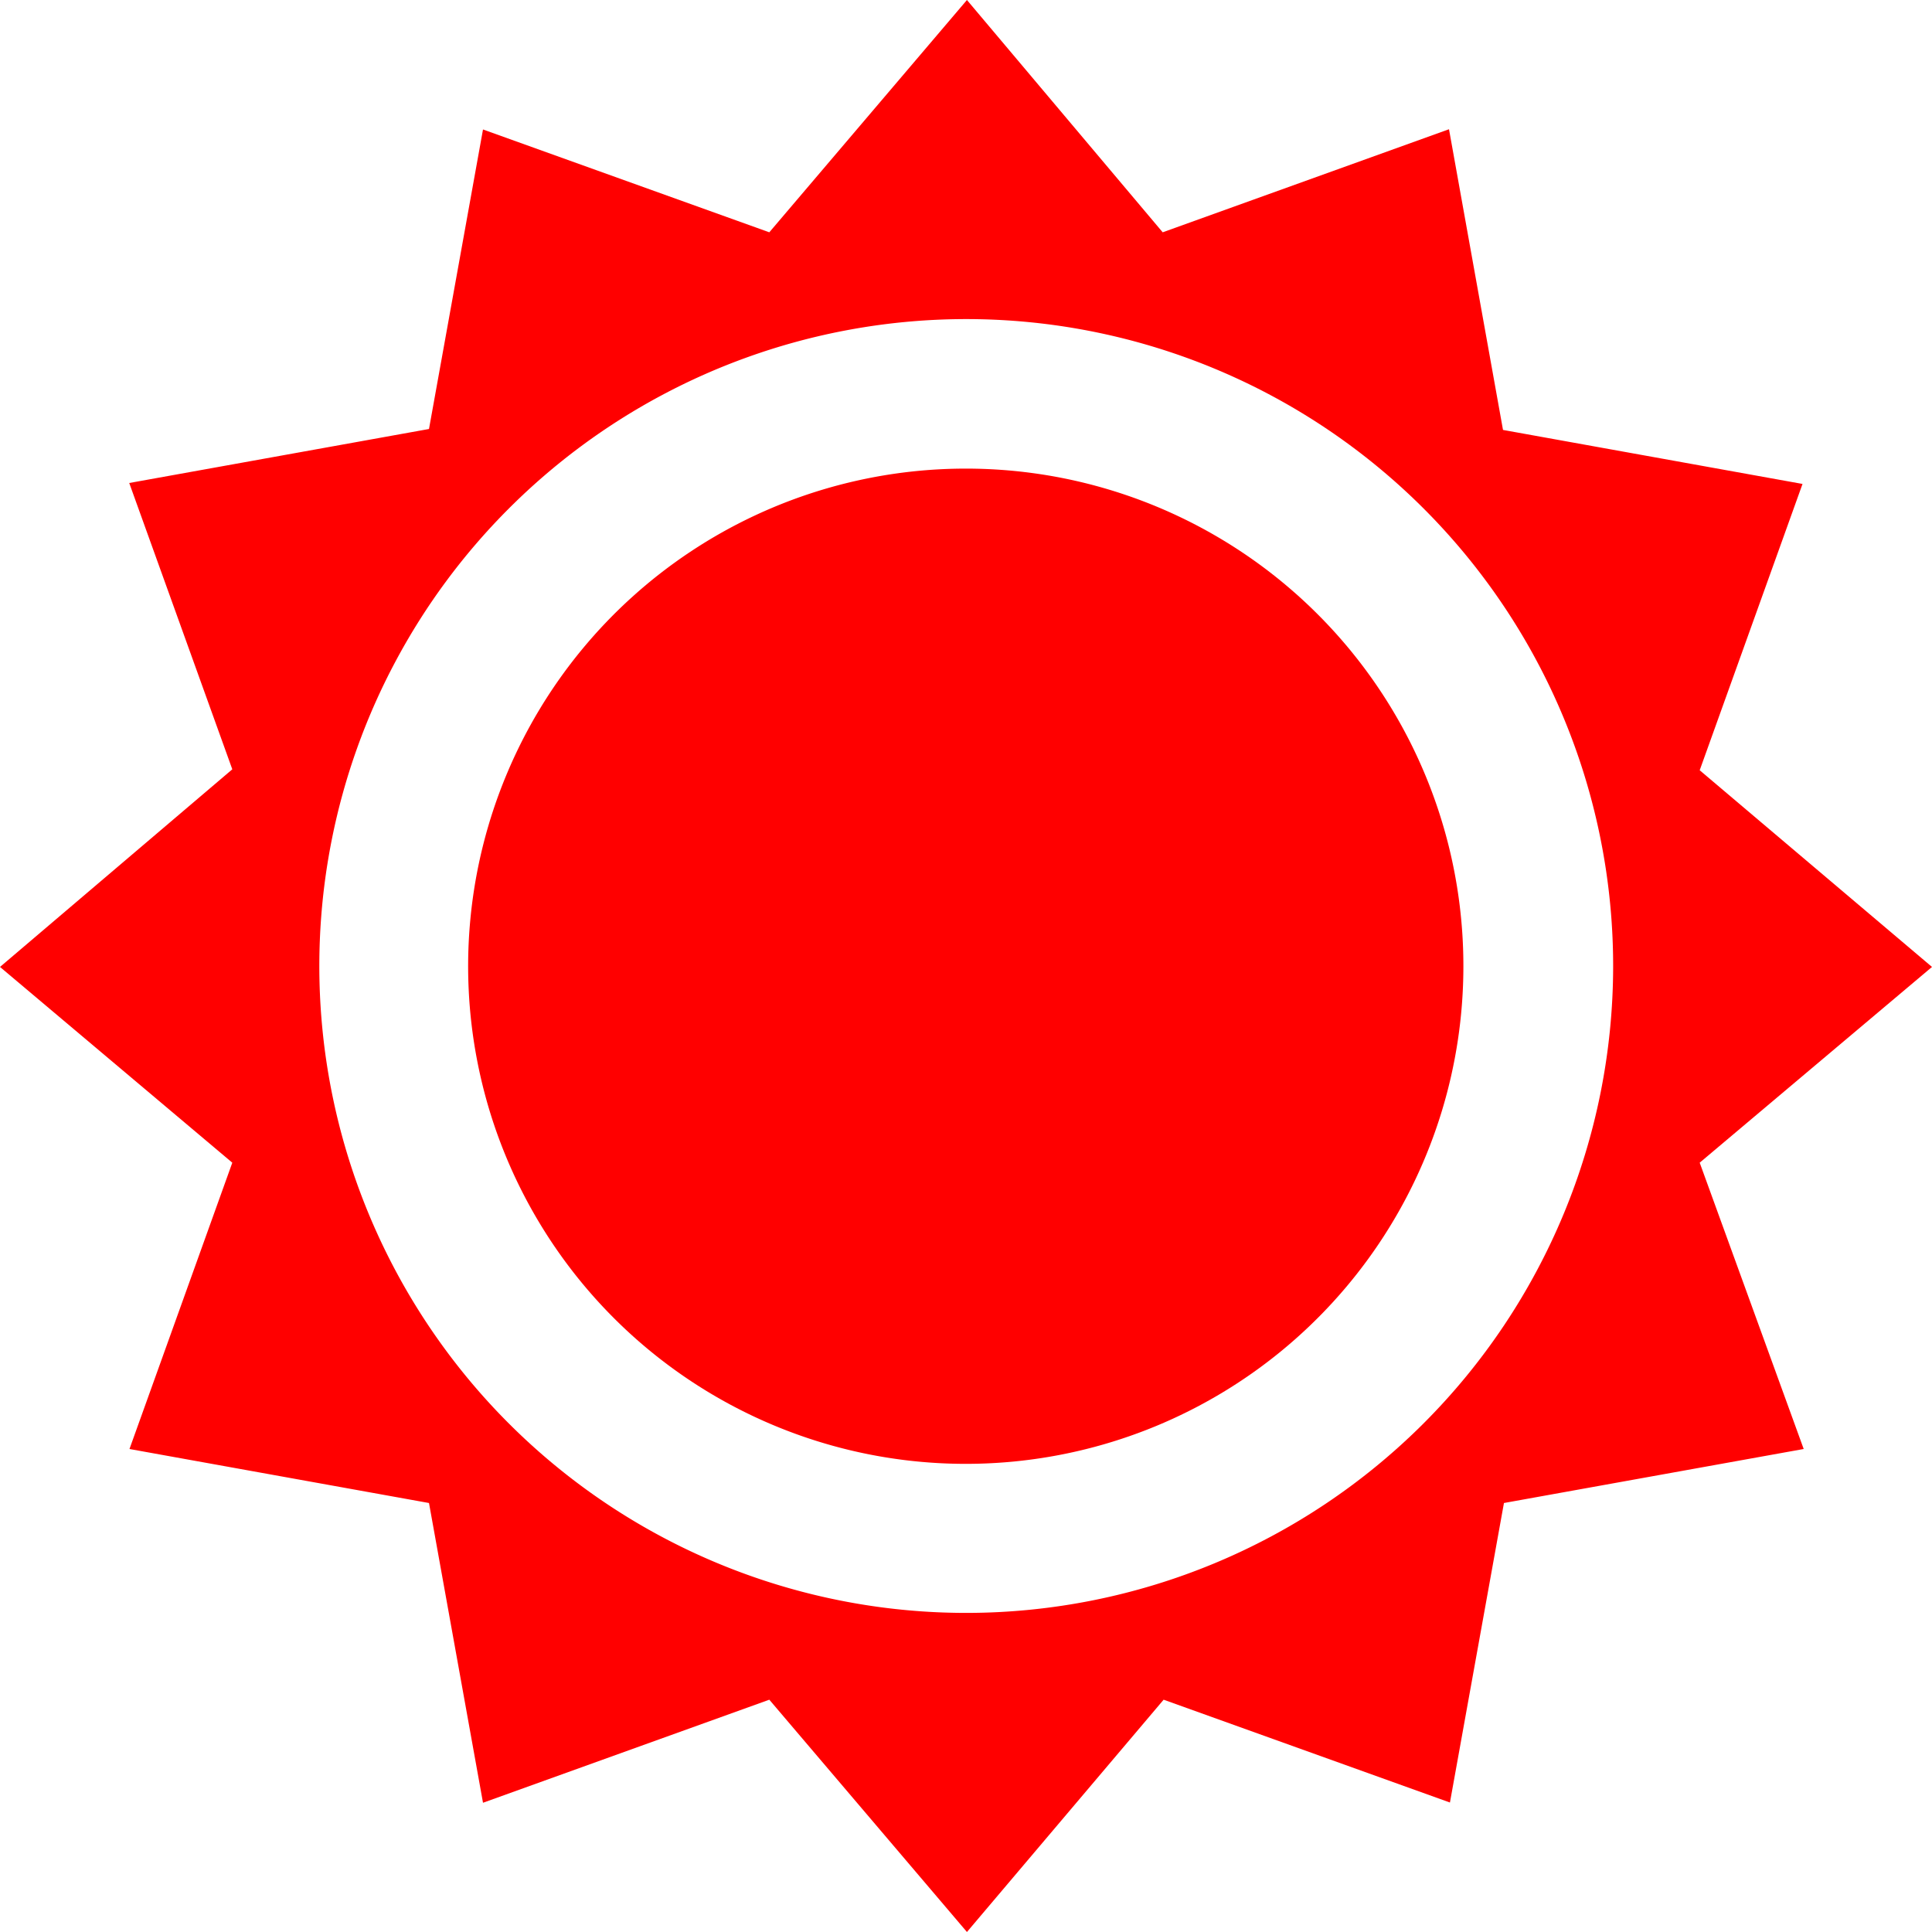 <svg xmlns="http://www.w3.org/2000/svg" viewBox="0 0 81.92 81.92"><defs><style>.cls-1{fill:red;}</style></defs><g id="レイヤー_2" data-name="レイヤー 2"><g id="レイヤー_1-2" data-name="レイヤー 1"><path class="cls-1" d="M81.92,41l-9.85-8.34,4.36-12.14-12.7-2.29L61.44,5.48,49.3,9.85,41,0,32.62,9.85,20.48,5.49l-2.29,12.7L5.48,20.48,9.85,32.62,0,41,9.85,49.3,5.49,61.44l12.7,2.29,2.29,12.71,12.14-4.37L41,81.92l8.34-9.85,12.14,4.36,2.29-12.7,12.71-2.29L72.07,49.3ZM41,68.39A27.43,27.43,0,1,1,68.4,41,27.44,27.44,0,0,1,41,68.39Z"/><path class="cls-1" d="M41,19.87A21.1,21.1,0,1,0,62.05,41,21.09,21.09,0,0,0,41,19.87Z"/></g></g></svg>